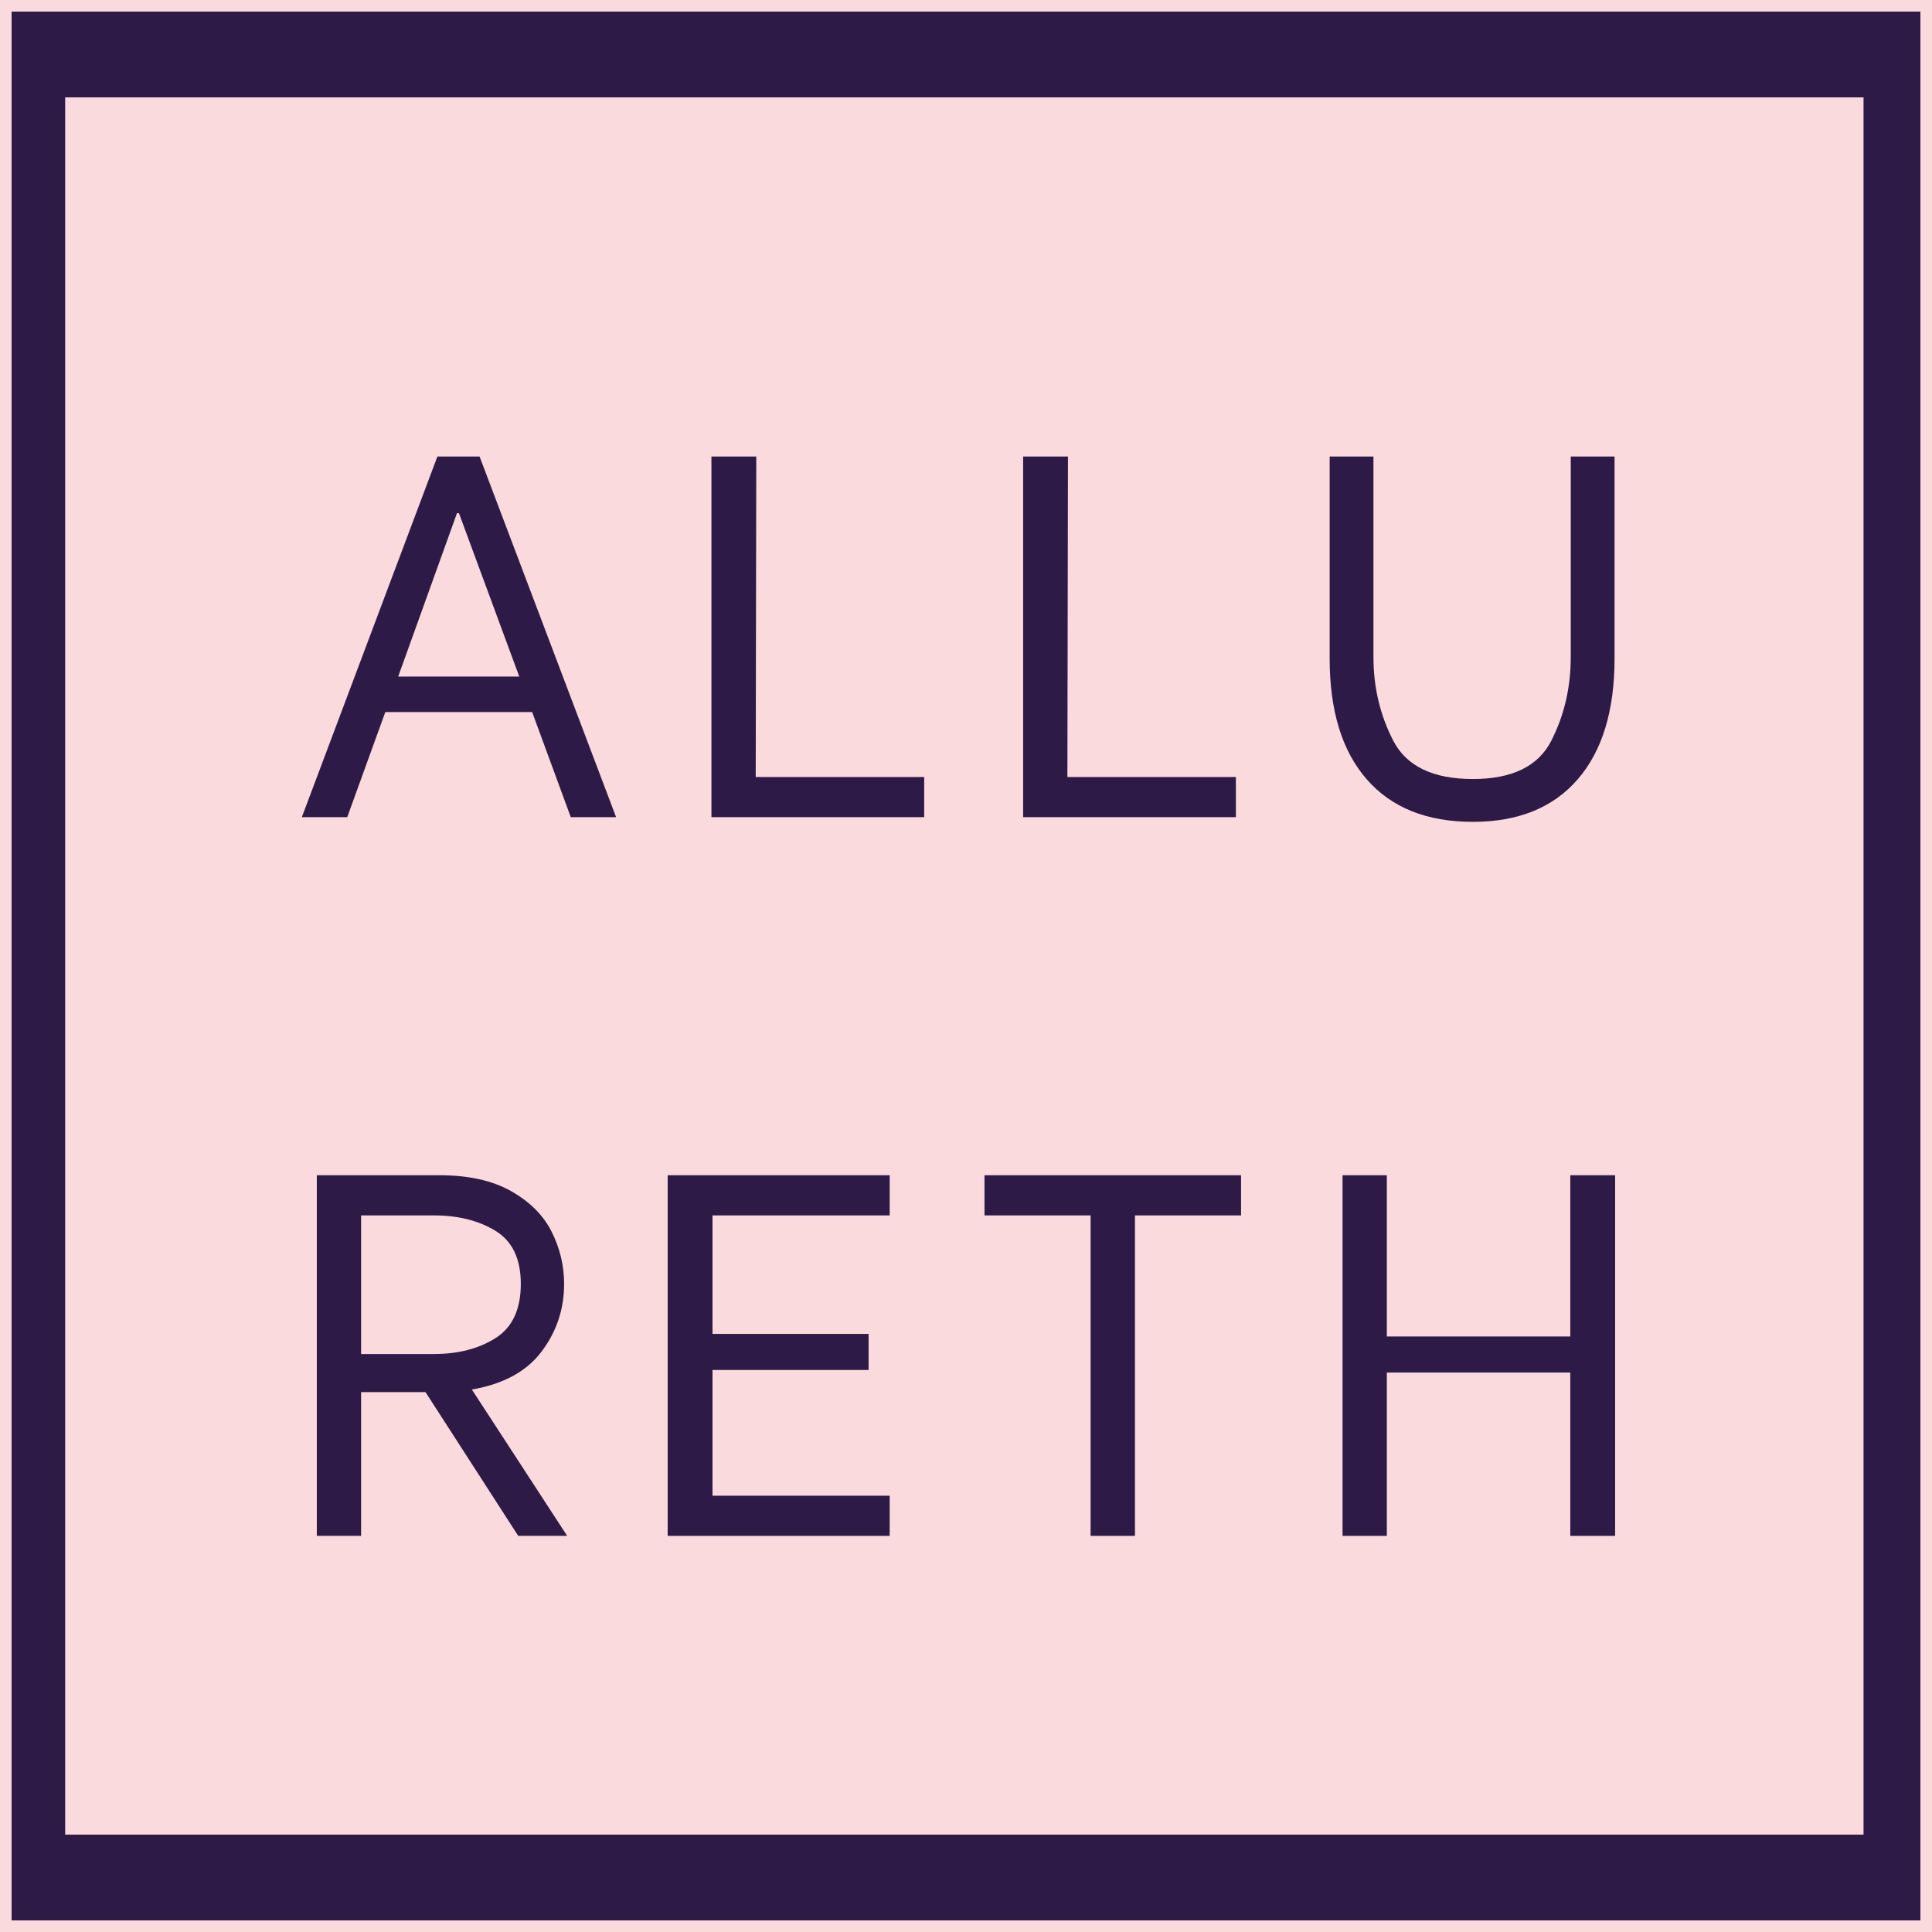 <svg version="1.0" preserveAspectRatio="xMidYMid meet" height="500" viewBox="0 0 375 375" zoomAndPan="magnify" width="500" xmlns:xlink="http://www.w3.org/1999/xlink" xmlns="http://www.w3.org/2000/svg"><defs><g></g><clipPath id="0d60d43b0a"><path clip-rule="nonzero" d="M 12.648 18.898 L 362 18.898 L 362 356.102 L 12.648 356.102 Z M 12.648 18.898"></path></clipPath></defs><rect fill-opacity="1" height="450" y="-37.5" fill="#ffffff" width="450" x="-37.5"></rect><rect fill-opacity="1" height="450" y="-37.5" fill="#ffffff" width="450" x="-37.5"></rect><rect fill-opacity="1" height="450" y="-37.5" fill="#2e1a47" width="450" x="-37.5"></rect><path stroke-miterlimit="4" stroke-opacity="1" stroke-width="6" stroke="#fadadd" d="M -0 0 L 500 0 L 500 500 L -0 500 Z M -0 0" stroke-linejoin="miter" fill="none" transform="matrix(0.75, 0, 0, 0.75, 0, 0)" stroke-linecap="butt"></path><g clip-path="url(#0d60d43b0a)"><path fill-rule="nonzero" fill-opacity="1" d="M 12.648 18.898 L 361.711 18.898 L 361.711 356.102 L 12.648 356.102 Z M 12.648 18.898" fill="#fadadd"></path></g><g fill-opacity="1" fill="#2e1a47"><g transform="translate(54.992, 158.613)"><g><path d="M 48.297 -20.406 L 19.797 -20.406 L 12.406 0 L 3.594 0 L 29.906 -70 L 38.094 -70 L 64.594 0 L 55.797 0 Z M 45.797 -27.297 L 34.094 -59 L 33.703 -59 L 22.297 -27.297 Z M 45.797 -27.297"></path></g></g></g><g fill-opacity="1" fill="#2e1a47"><g transform="translate(130.589, 158.613)"><g><path d="M 48.797 -7.797 L 48.797 0 L 7.5 0 L 7.5 -70 L 16.203 -70 L 16.094 -7.797 Z M 48.797 -7.797"></path></g></g></g><g fill-opacity="1" fill="#2e1a47"><g transform="translate(191.087, 158.613)"><g><path d="M 48.797 -7.797 L 48.797 0 L 7.5 0 L 7.5 -70 L 16.203 -70 L 16.094 -7.797 Z M 48.797 -7.797"></path></g></g></g><g fill-opacity="1" fill="#2e1a47"><g transform="translate(251.585, 158.613)"><g><path d="M 34.297 0.906 C 25.367 0.906 18.504 -1.844 13.703 -7.344 C 8.898 -12.844 6.5 -20.66 6.5 -30.797 L 6.5 -70 L 15 -70 L 15 -31.094 C 15 -25.227 16.281 -19.812 18.844 -14.844 C 21.414 -9.883 26.566 -7.406 34.297 -7.406 C 41.898 -7.406 46.969 -9.867 49.5 -14.797 C 52.031 -19.734 53.297 -25.164 53.297 -31.094 L 53.297 -70 L 61.797 -70 L 61.797 -30.797 C 61.797 -20.66 59.41 -12.844 54.641 -7.344 C 49.879 -1.844 43.098 0.906 34.297 0.906 Z M 34.297 0.906"></path></g></g></g><g fill-opacity="1" fill="#2e1a47"><g transform="translate(53.995, 298.113)"><g><path d="M 28.594 -27.906 L 16.094 -27.906 L 16.094 0 L 7.5 0 L 7.5 -70 L 31.297 -70 C 36.961 -70 41.613 -68.961 45.25 -66.891 C 48.883 -64.828 51.5 -62.195 53.094 -59 C 54.695 -55.801 55.5 -52.438 55.5 -48.906 C 55.5 -44.031 54.047 -39.66 51.141 -35.797 C 48.242 -31.93 43.727 -29.469 37.594 -28.406 L 56.094 0 L 46.594 0 Z M 16.094 -35.297 L 30.203 -35.297 C 34.93 -35.297 38.926 -36.328 42.188 -38.391 C 45.457 -40.461 47.094 -43.969 47.094 -48.906 C 47.094 -53.77 45.457 -57.203 42.188 -59.203 C 38.926 -61.203 34.93 -62.203 30.203 -62.203 L 16.094 -62.203 Z M 16.094 -35.297"></path></g></g></g><g fill-opacity="1" fill="#2e1a47"><g transform="translate(122.093, 298.113)"><g><path d="M 16.203 -62.203 L 16.203 -39.203 L 46.5 -39.203 L 46.5 -32.203 L 16.203 -32.203 L 16.203 -7.797 L 50.594 -7.797 L 50.594 0 L 7.5 0 L 7.5 -70 L 50.594 -70 L 50.594 -62.203 Z M 16.203 -62.203"></path></g></g></g><g fill-opacity="1" fill="#2e1a47"><g transform="translate(186.591, 298.113)"><g><path d="M 54.297 -62.203 L 33.703 -62.203 L 33.703 0 L 25.094 0 L 25.094 -62.203 L 4.5 -62.203 L 4.5 -70 L 54.297 -70 Z M 54.297 -62.203"></path></g></g></g><g fill-opacity="1" fill="#2e1a47"><g transform="translate(253.089, 298.113)"><g><path d="M 60.406 -70 L 60.406 0 L 51.703 0 L 51.703 -31.703 L 16.094 -31.703 L 16.094 0 L 7.5 0 L 7.5 -70 L 16.094 -70 L 16.094 -38.703 L 51.703 -38.703 L 51.703 -70 Z M 60.406 -70"></path></g></g></g></svg>